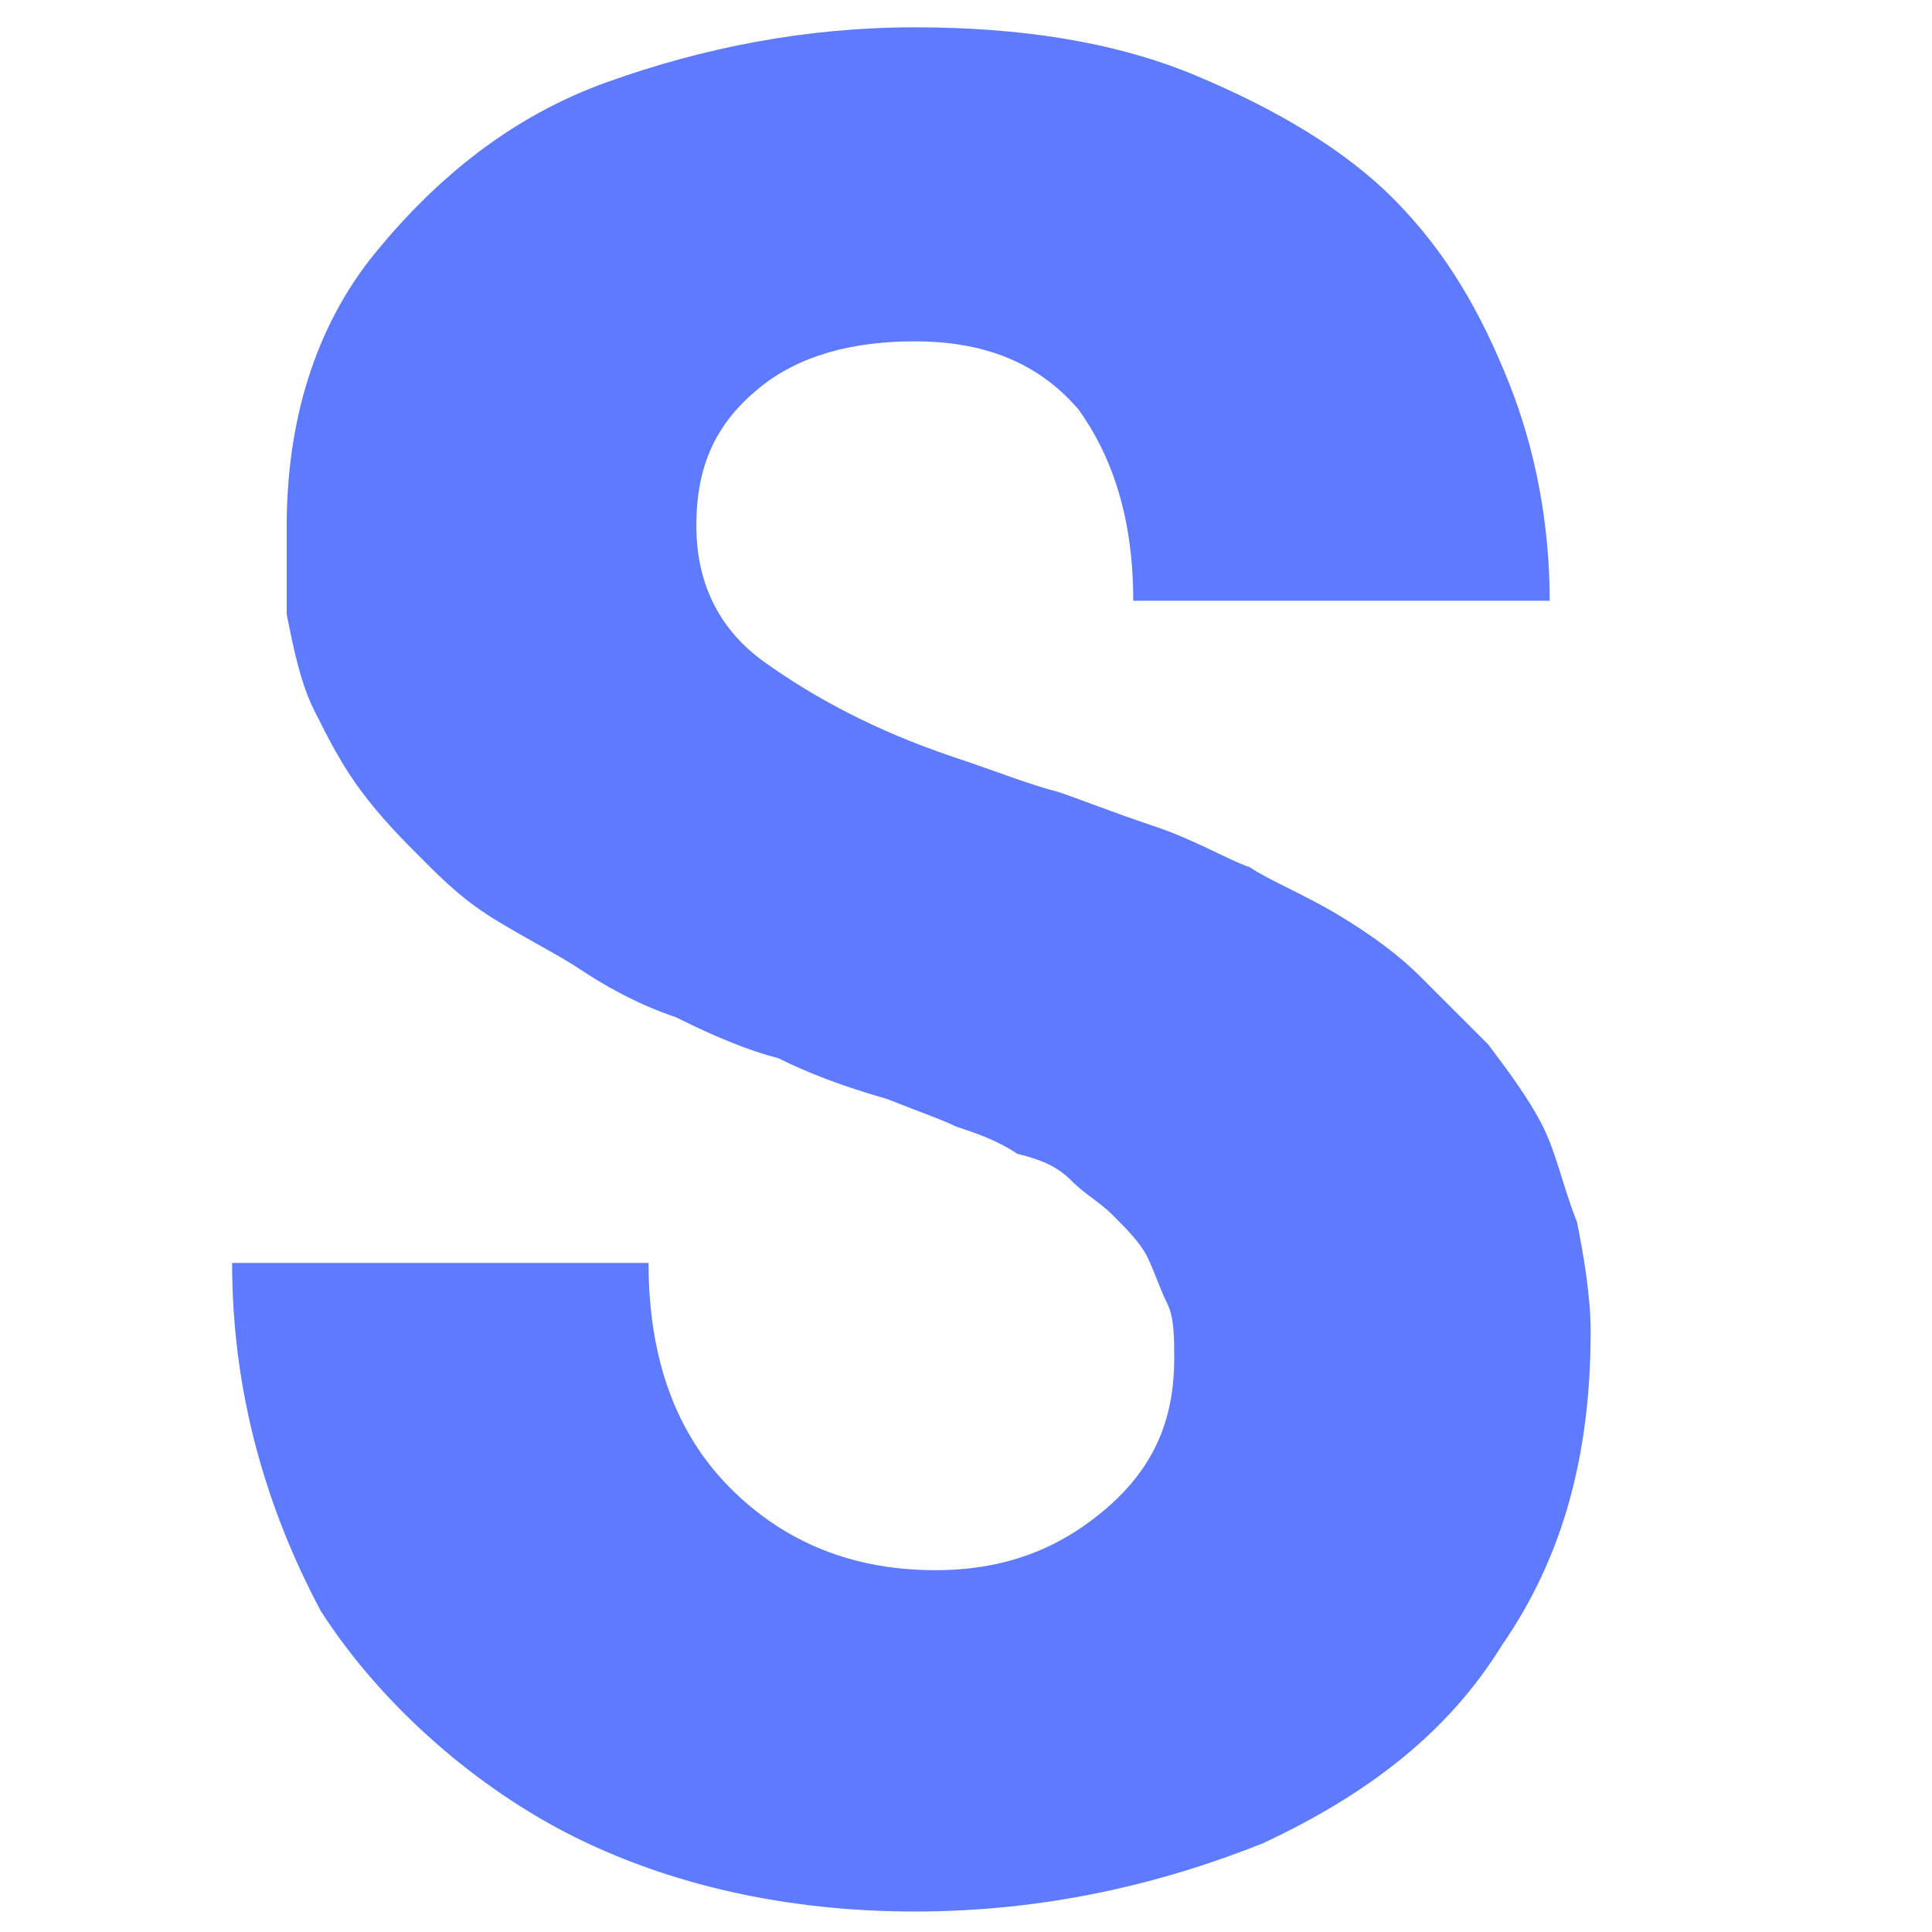<?xml version="1.0" encoding="utf-8"?>
<!-- Generator: Adobe Illustrator 23.0.1, SVG Export Plug-In . SVG Version: 6.00 Build 0)  -->
<svg version="1.1" id="Layer_1" xmlns="http://www.w3.org/2000/svg" xmlns:xlink="http://www.w3.org/1999/xlink" x="0px" y="0px"
	 viewBox="0 0 28.3 28.3" style="enable-background:new 0 0 28.3 28.3;" xml:space="preserve">
<style type="text/css">
	.st0{fill:#5E7AFF;}
</style>
<g>
	<path class="st0" d="M3.4,18.5h6.1c0,1.4,0.4,2.5,1.2,3.3s1.8,1.2,3,1.2c1,0,1.8-0.3,2.5-0.9s1-1.3,1-2.2c0-0.3,0-0.6-0.1-0.8
		s-0.2-0.5-0.3-0.7c-0.1-0.2-0.3-0.4-0.5-0.6s-0.4-0.3-0.6-0.5s-0.4-0.3-0.8-0.4c-0.3-0.2-0.6-0.3-0.9-0.4c-0.2-0.1-0.5-0.2-1-0.4
		c-0.7-0.2-1.2-0.4-1.6-0.6c-0.4-0.1-0.9-0.3-1.5-0.6c-0.6-0.2-1.1-0.5-1.4-0.7c-0.3-0.2-0.7-0.4-1.2-0.7s-0.8-0.6-1.1-0.9
		c-0.3-0.3-0.6-0.6-0.9-1s-0.5-0.8-0.7-1.2S4.3,9.5,4.2,9c0-0.2,0-0.7,0-1.3c0-1.5,0.4-2.9,1.3-4s2-2,3.4-2.5s2.9-0.8,4.5-0.8
		c1.5,0,2.9,0.2,4.1,0.7s2.2,1.1,2.9,1.8c0.8,0.8,1.3,1.7,1.7,2.7s0.6,2.1,0.6,3.2h-6.1c0-1.2-0.3-2.1-0.8-2.8c-0.6-0.7-1.4-1-2.4-1
		c-0.9,0-1.7,0.2-2.3,0.7s-0.9,1.1-0.9,2c0,0.8,0.3,1.5,1,2s1.6,1,2.8,1.4c0.6,0.2,1.1,0.4,1.5,0.5c0.3,0.1,0.8,0.3,1.4,0.5
		s1.1,0.5,1.4,0.6c0.3,0.2,0.8,0.4,1.3,0.7s0.9,0.6,1.2,0.9s0.6,0.6,1,1c0.3,0.4,0.6,0.8,0.8,1.2s0.3,0.9,0.5,1.4
		c0.1,0.5,0.2,1.1,0.2,1.6c0,1.8-0.4,3.3-1.3,4.6c-0.8,1.3-2,2.2-3.5,2.9c-1.5,0.6-3.2,1-5.1,1s-3.6-0.4-5-1.1S5.6,25,4.7,23.6
		C3.9,22.1,3.4,20.4,3.4,18.5z"/>
</g>
</svg>
